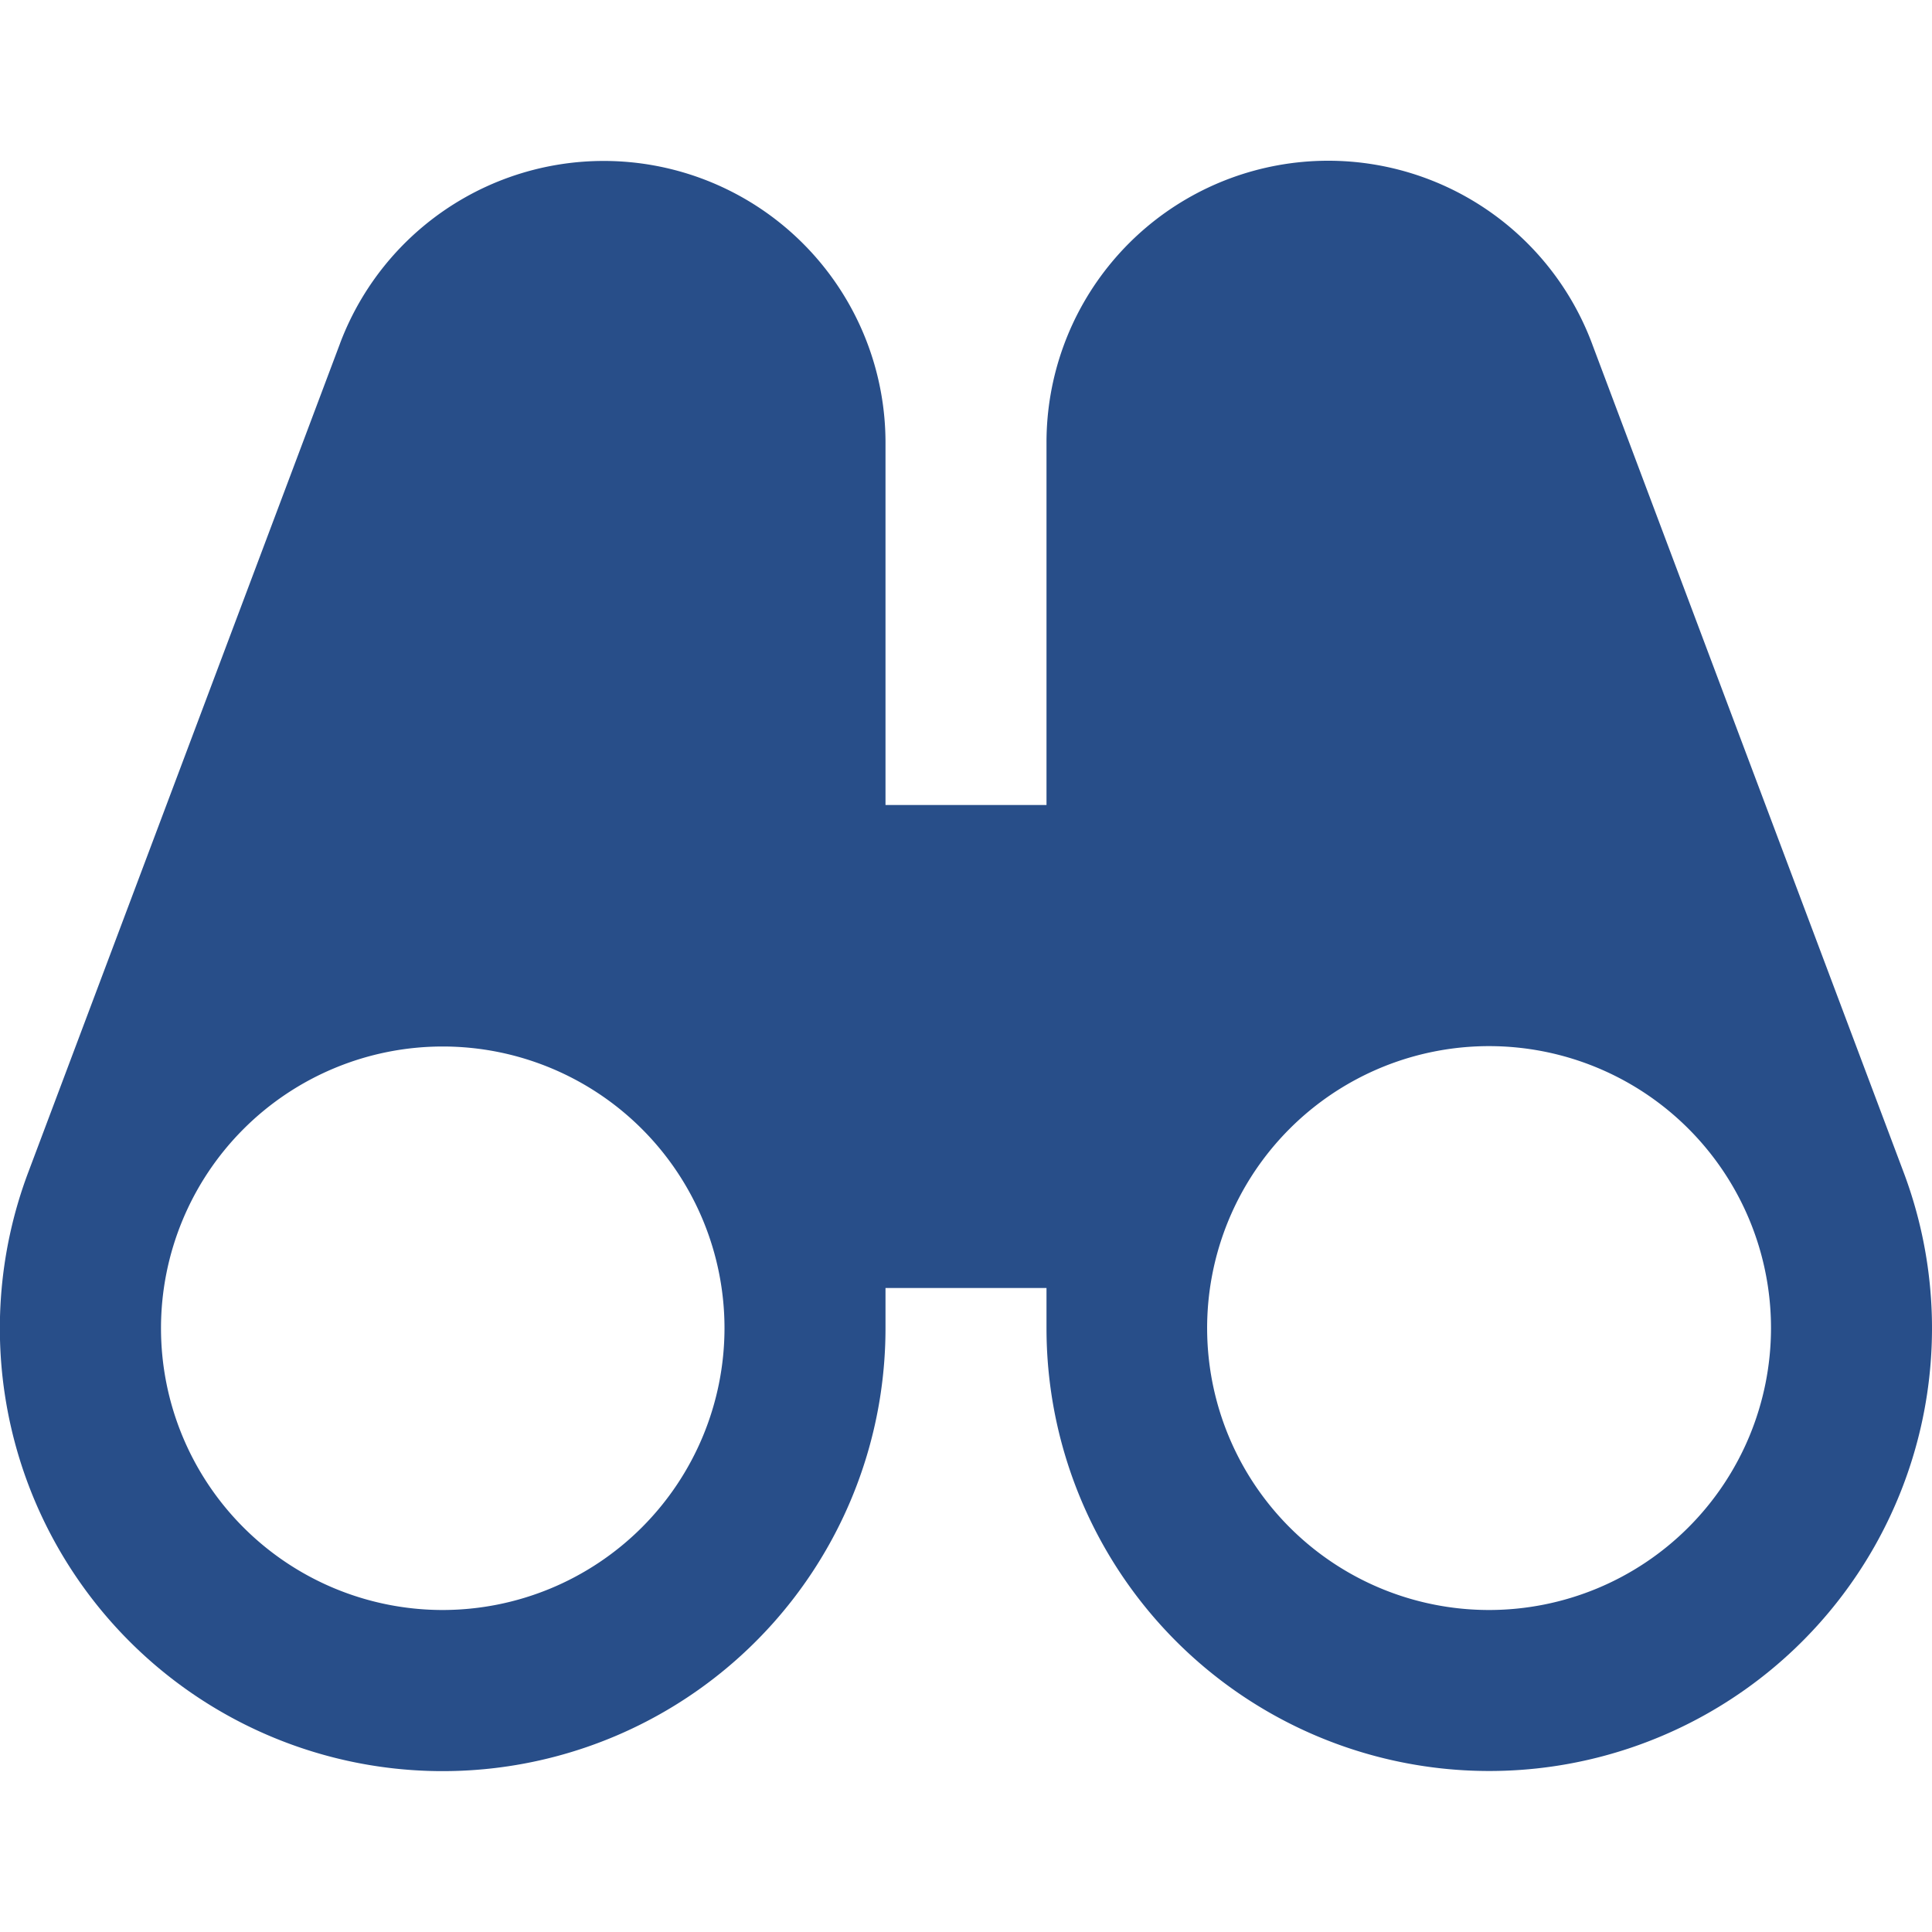 <svg xmlns="http://www.w3.org/2000/svg" xmlns:xlink="http://www.w3.org/1999/xlink" width="84" height="84" viewBox="0 0 84 84"><defs><clipPath id="clip-path"><rect id="Rectangle_1438" data-name="Rectangle 1438" width="84" height="84" transform="translate(813 1586.146)" fill="#284e89"></rect></clipPath></defs><g id="Mask_Group_50" data-name="Mask Group 50" transform="translate(-813 -1586.146)" clip-path="url(#clip-path)"><path id="binoculars-2" d="M82.768,43.974,69.227,7.963c0-.007,0-.014-.007-.021l0,0A12.249,12.249,0,0,0,45.5,12.25V28h-7V12.25A12.251,12.251,0,0,0,14.78,7.942c0,.007,0,.014-.007.021l-13.542,36a0,0,0,0,1,0,0A19.253,19.253,0,1,0,38.5,50.75V49h7v1.75a19.25,19.25,0,1,0,37.268-6.776ZM19.25,63A12.25,12.25,0,1,1,31.5,50.75,12.263,12.263,0,0,1,19.25,63Zm45.5,0A12.258,12.258,0,1,1,77,50.75,12.263,12.263,0,0,1,64.75,63Zm0,0" transform="translate(813 1593.146)" fill="#284e89"></path></g></svg>